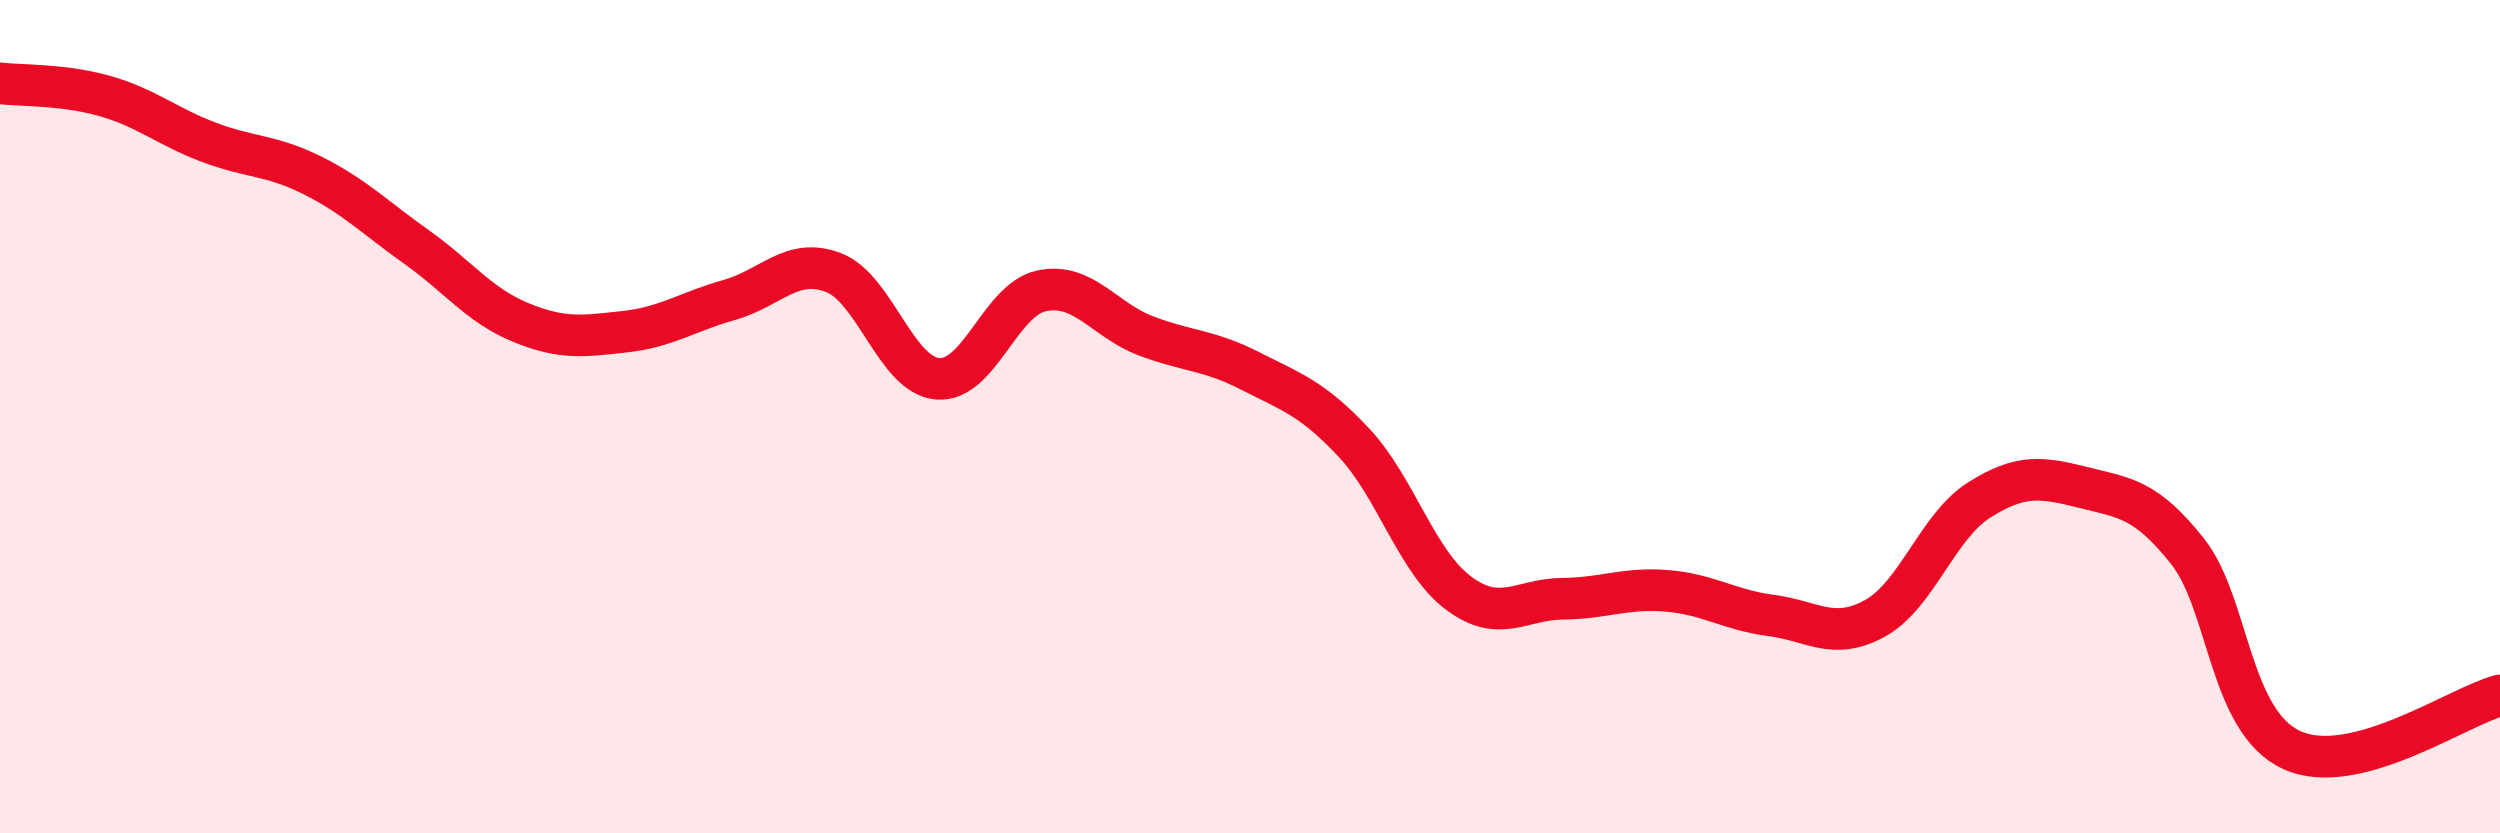 
    <svg width="60" height="20" viewBox="0 0 60 20" xmlns="http://www.w3.org/2000/svg">
      <path
        d="M 0,2 C 0.5,2.06 1.5,2.02 2.5,2.3 C 3.5,2.58 4,3.03 5,3.41 C 6,3.79 6.5,3.71 7.5,4.21 C 8.5,4.71 9,5.22 10,5.93 C 11,6.64 11.5,7.33 12.5,7.74 C 13.5,8.15 14,8.07 15,7.96 C 16,7.85 16.5,7.48 17.5,7.2 C 18.5,6.92 19,6.16 20,6.54 C 21,6.92 21.5,9 22.5,9.09 C 23.5,9.18 24,7.19 25,6.98 C 26,6.77 26.5,7.68 27.5,8.06 C 28.5,8.44 29,8.39 30,8.9 C 31,9.41 31.5,9.56 32.5,10.63 C 33.5,11.7 34,13.48 35,14.23 C 36,14.98 36.5,14.38 37.5,14.37 C 38.5,14.36 39,14.1 40,14.18 C 41,14.26 41.5,14.64 42.5,14.77 C 43.5,14.9 44,15.39 45,14.84 C 46,14.29 46.5,12.63 47.5,12 C 48.5,11.37 49,11.45 50,11.7 C 51,11.95 51.5,11.97 52.5,13.23 C 53.5,14.49 53.5,17.31 55,18 C 56.5,18.69 59,16.95 60,16.69L60 20L0 20Z"
        fill="#EB0A25"
        opacity="0.1"
        stroke-linecap="round"
        stroke-linejoin="round"
      />
      <path
        d="M 0,2 C 0.5,2.06 1.5,2.02 2.5,2.3 C 3.5,2.58 4,3.03 5,3.41 C 6,3.79 6.5,3.71 7.5,4.21 C 8.5,4.71 9,5.22 10,5.93 C 11,6.64 11.5,7.33 12.5,7.74 C 13.5,8.15 14,8.07 15,7.96 C 16,7.85 16.5,7.48 17.5,7.2 C 18.5,6.92 19,6.16 20,6.54 C 21,6.92 21.5,9 22.5,9.09 C 23.5,9.18 24,7.19 25,6.98 C 26,6.77 26.5,7.68 27.5,8.06 C 28.5,8.44 29,8.39 30,8.9 C 31,9.41 31.5,9.56 32.5,10.63 C 33.5,11.7 34,13.48 35,14.23 C 36,14.98 36.5,14.38 37.5,14.37 C 38.5,14.36 39,14.1 40,14.18 C 41,14.26 41.5,14.64 42.5,14.77 C 43.5,14.9 44,15.39 45,14.84 C 46,14.29 46.5,12.63 47.5,12 C 48.5,11.37 49,11.45 50,11.7 C 51,11.95 51.5,11.97 52.5,13.23 C 53.5,14.49 53.5,17.31 55,18 C 56.5,18.69 59,16.95 60,16.69"
        stroke="#EB0A25"
        stroke-width="1"
        fill="none"
        stroke-linecap="round"
        stroke-linejoin="round"
      />
    </svg>
  